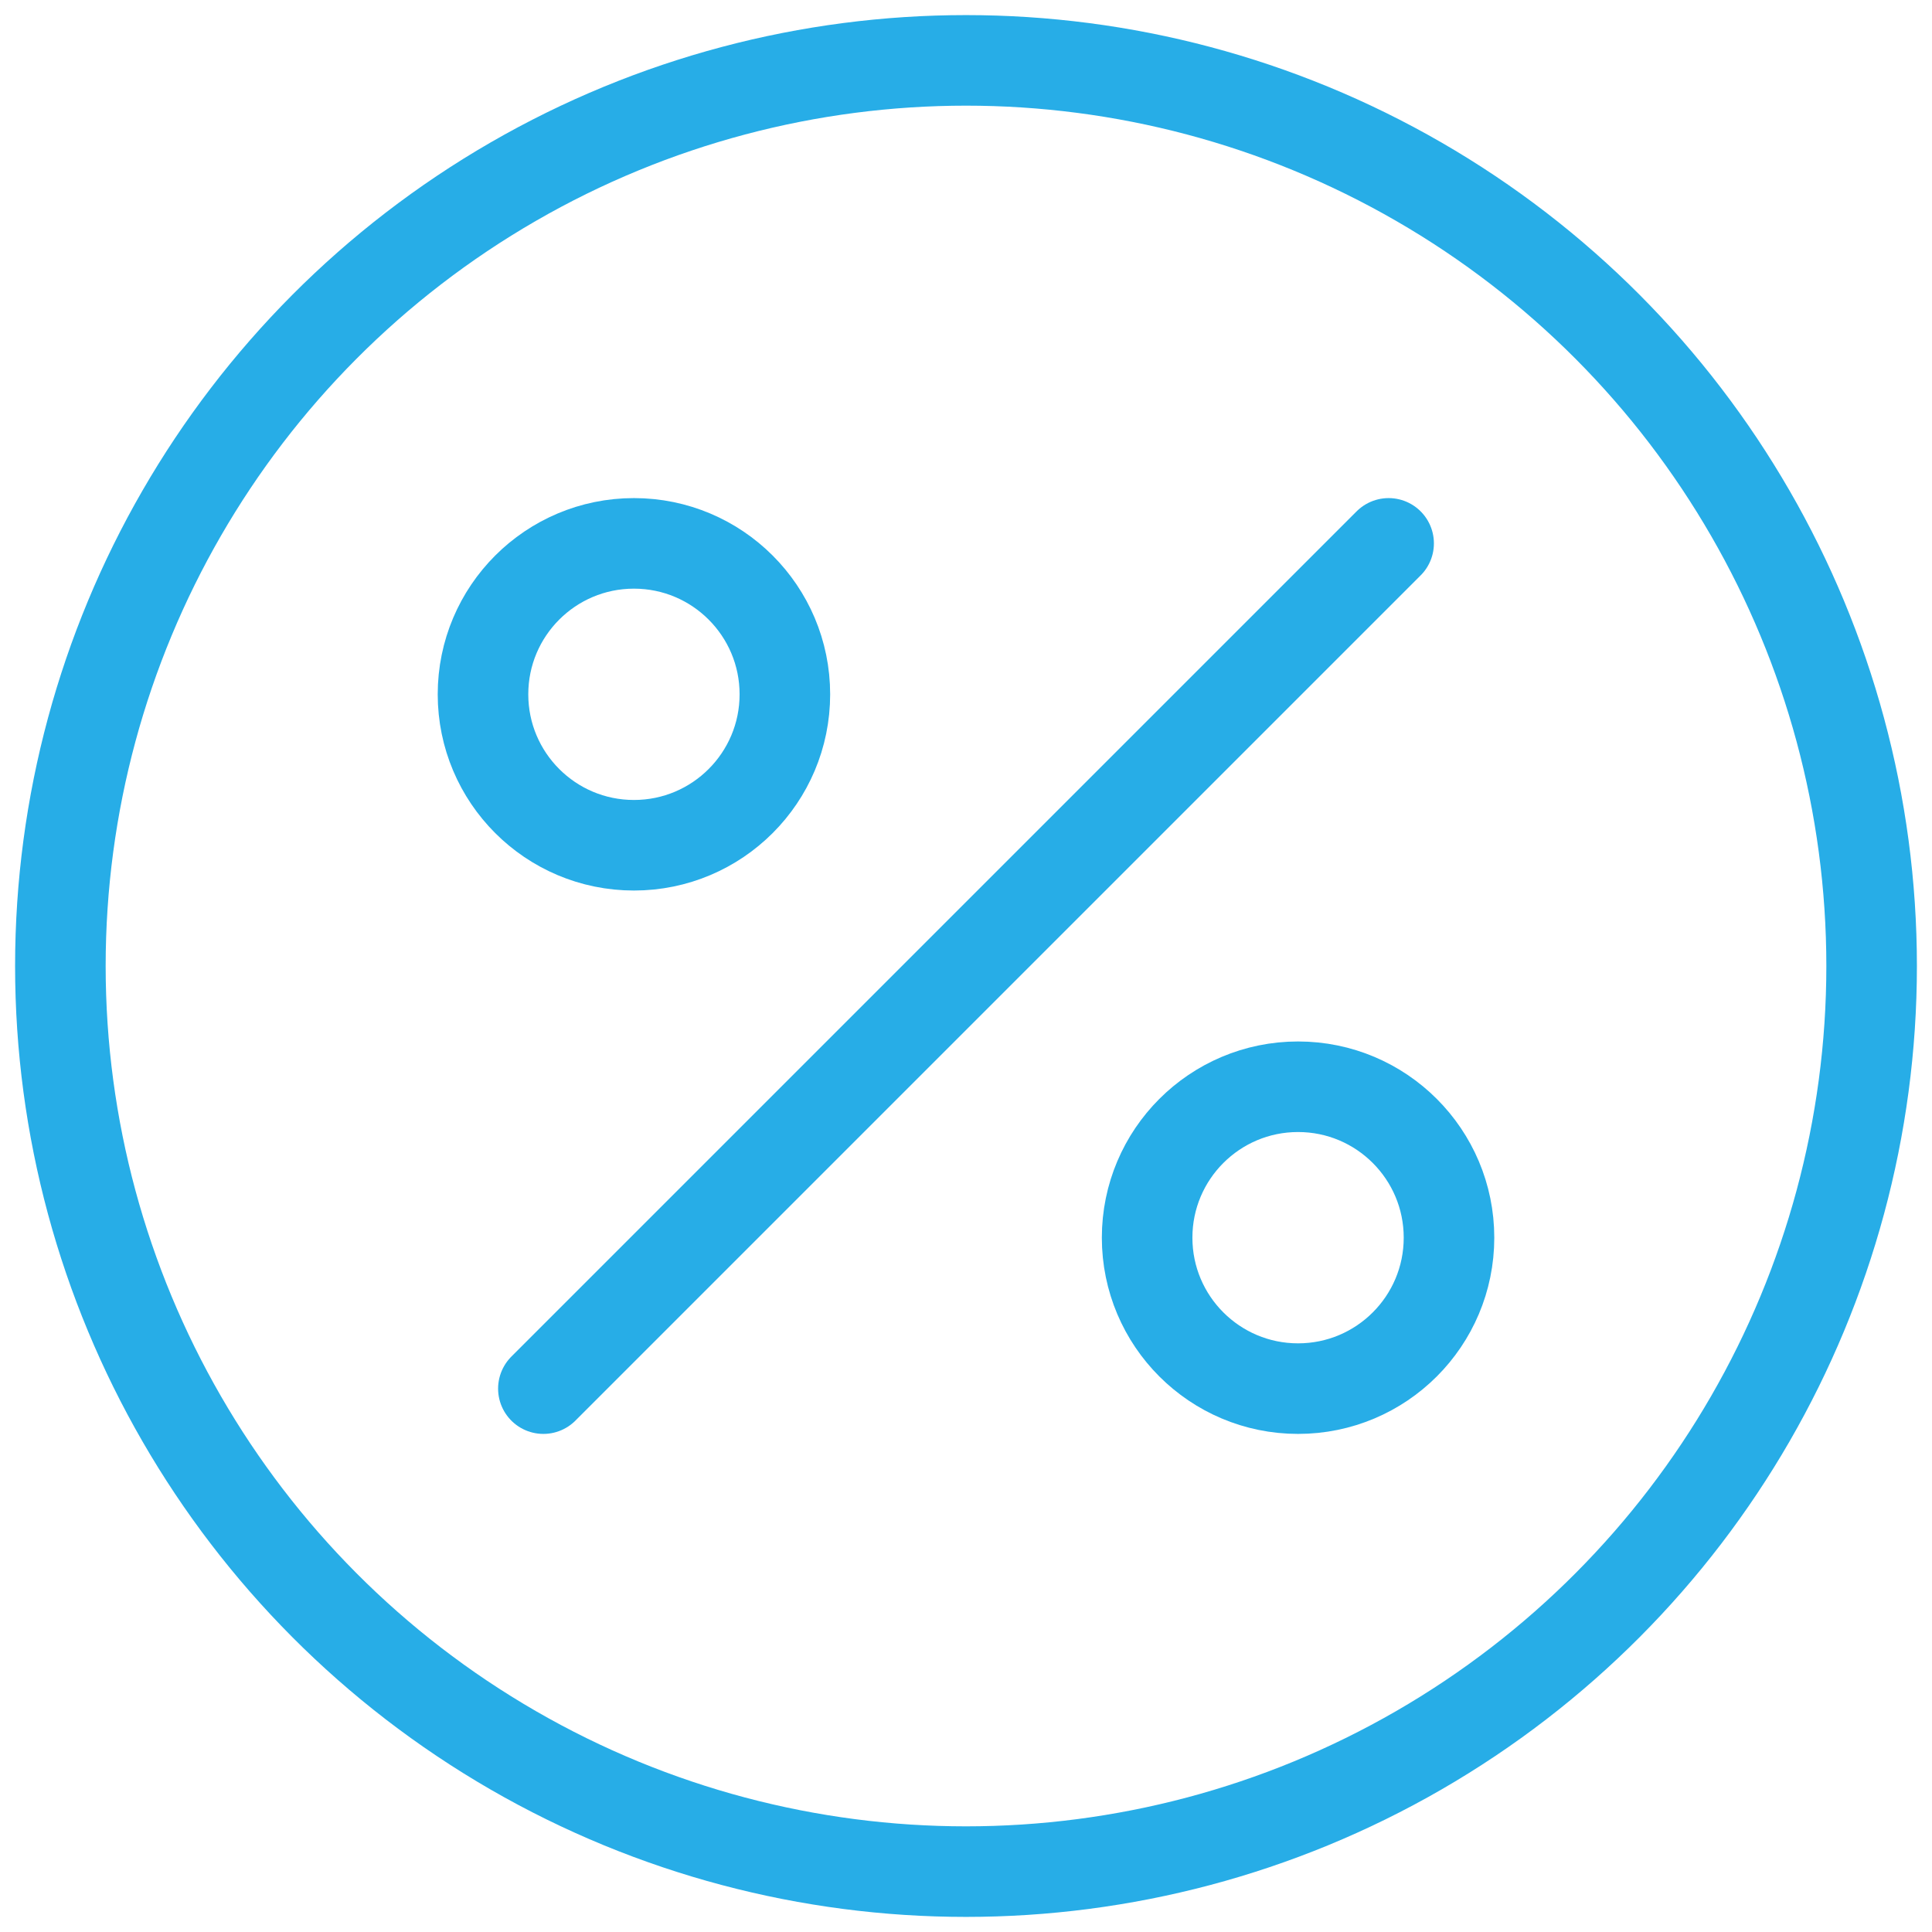 <svg xmlns="http://www.w3.org/2000/svg" viewBox="0 0 64 64" aria-labelledby="title" aria-describedby="desc"><circle data-name="layer2" cx="21" cy="23" r="5" fill="none" stroke="#27ade7" stroke-miterlimit="10" stroke-width="3" stroke-linejoin="round" stroke-linecap="round"/><circle data-name="layer2" cx="43" cy="41" r="5" fill="none" stroke="#27ade7" stroke-miterlimit="10" stroke-width="3" stroke-linejoin="round" stroke-linecap="round"/><path data-name="layer2" fill="none" stroke="#27ade7" stroke-miterlimit="10" stroke-width="3" d="M46 18L18 46" stroke-linejoin="round" stroke-linecap="round"/><circle data-name="layer1" cx="32" cy="32" r="30" fill="none" stroke="#27ade7" stroke-miterlimit="10" stroke-width="3" stroke-linejoin="round" stroke-linecap="round"/></svg>